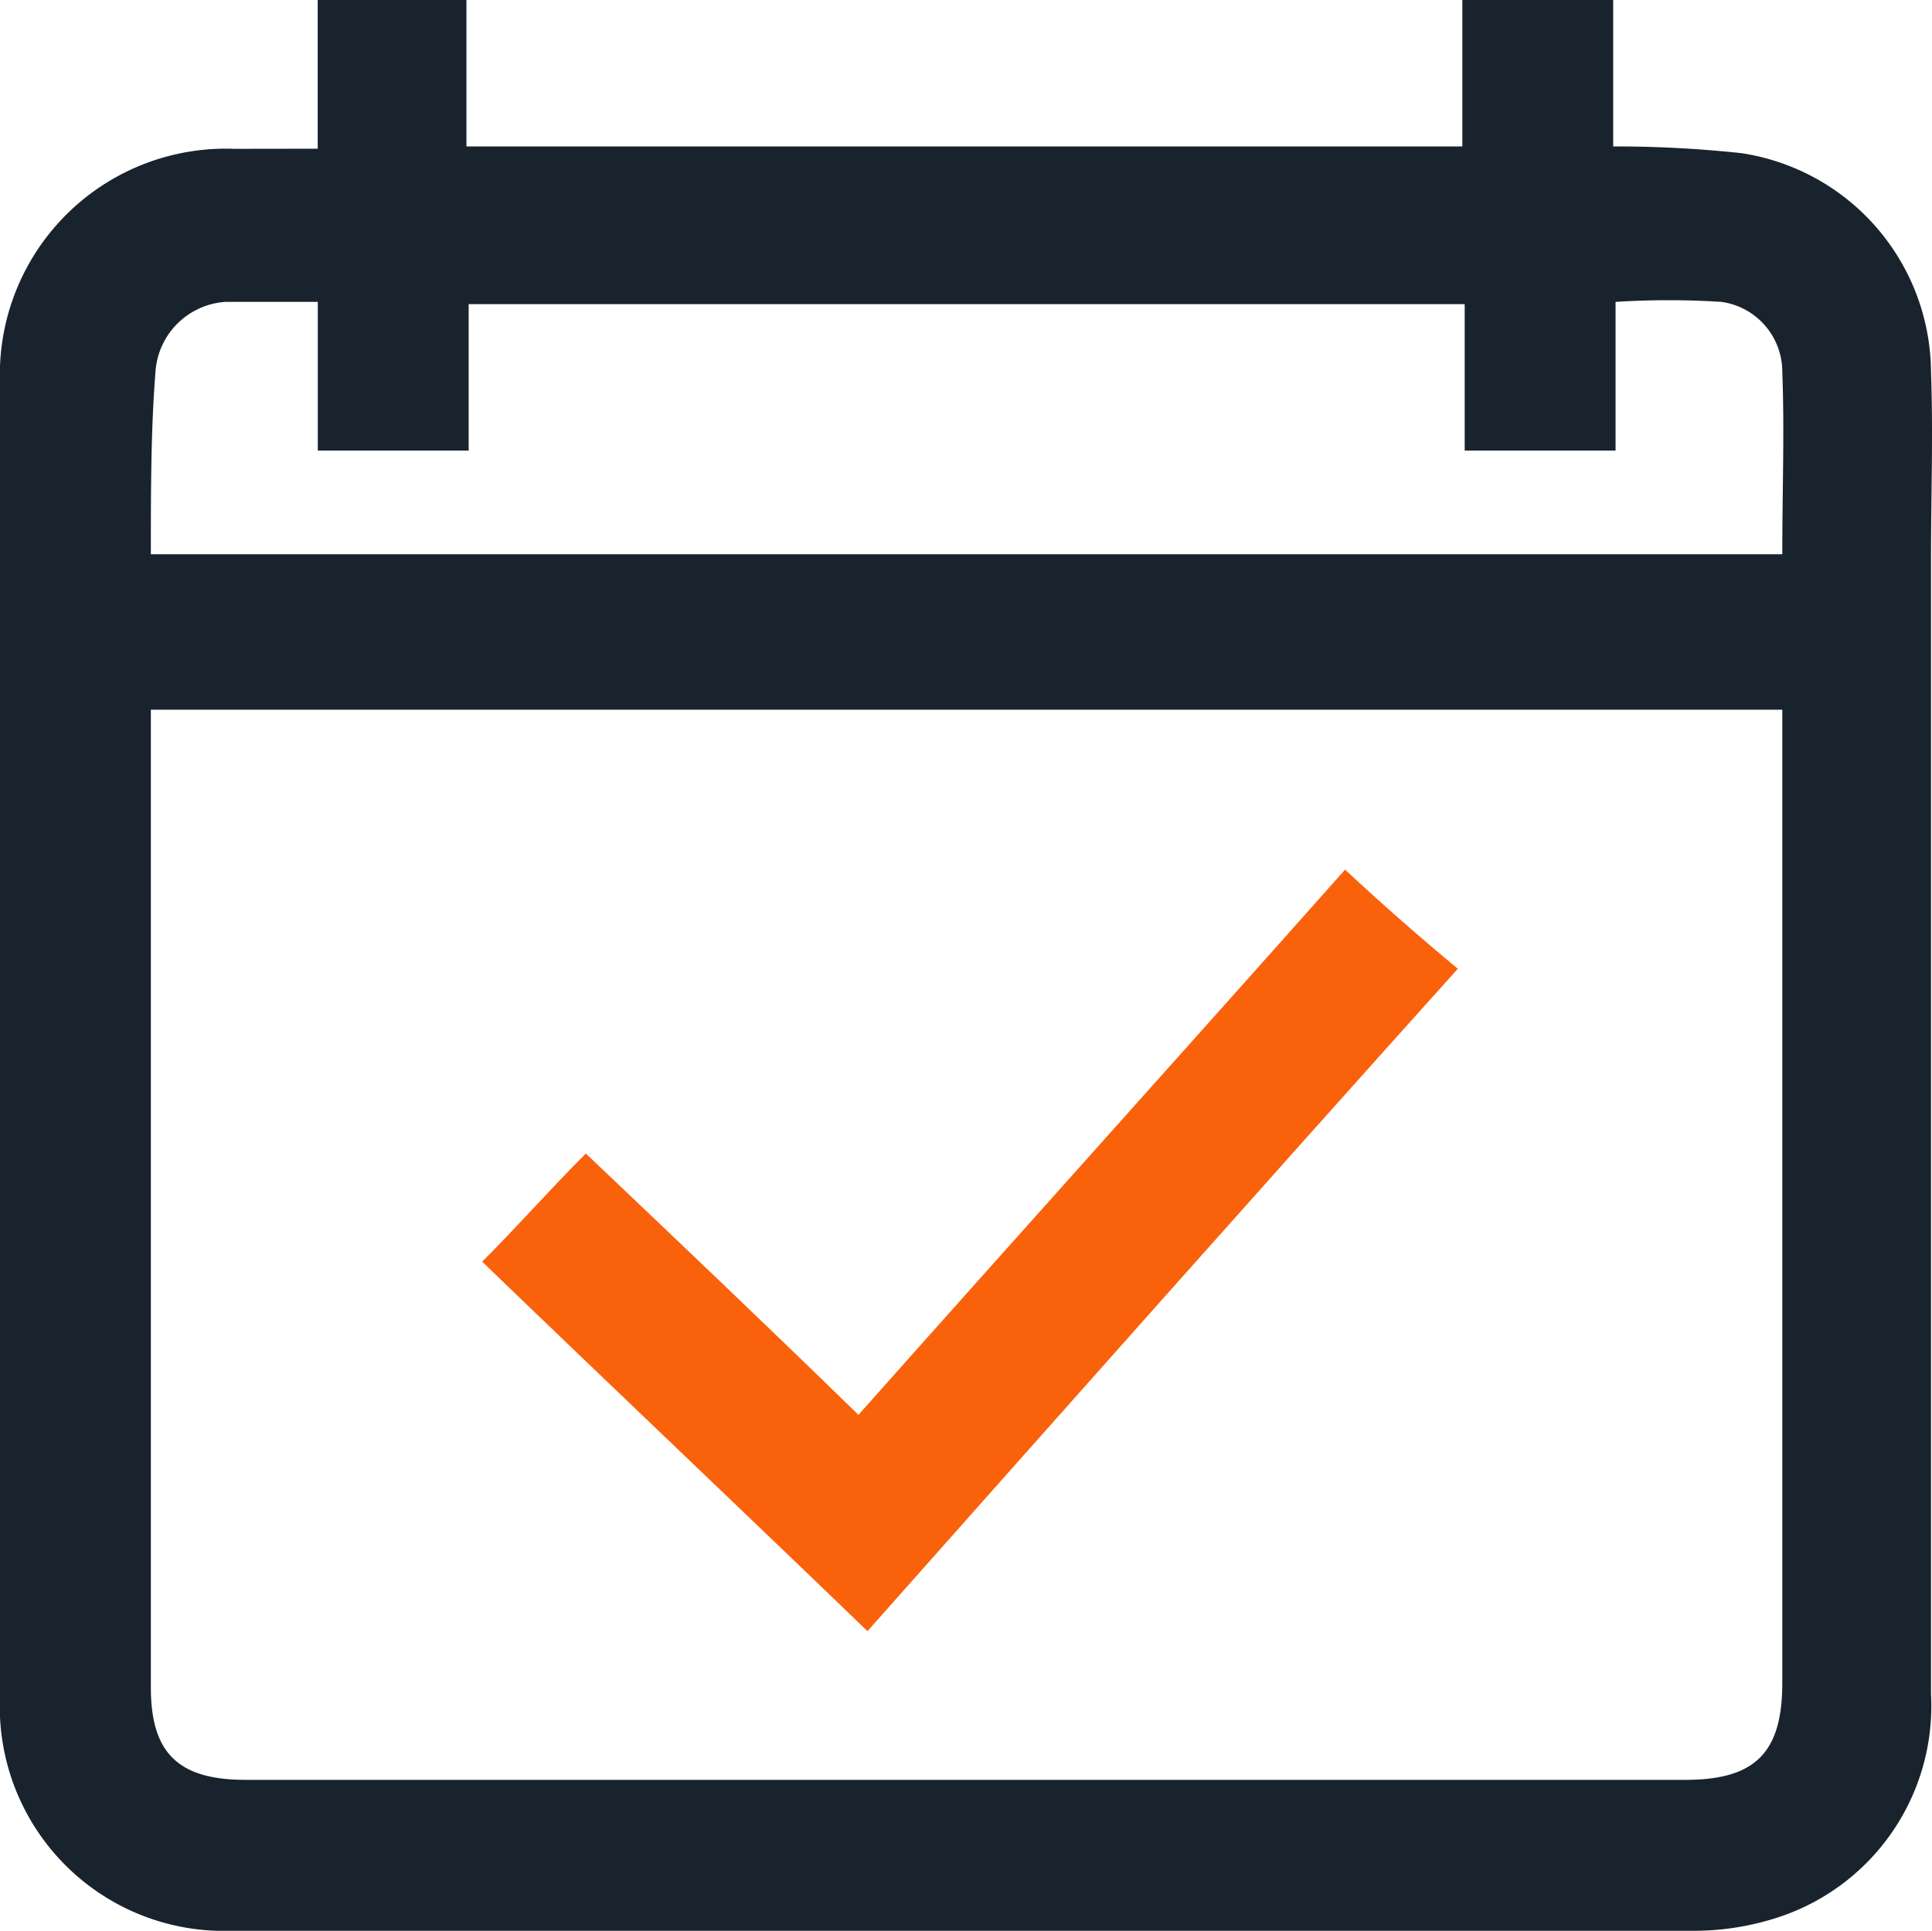 <svg xmlns="http://www.w3.org/2000/svg" width="64.033" height="64" viewBox="0 0 64.033 64">
  <g id="calendar-update" transform="translate(-8 -7.2)">
    <path id="Path_70" data-name="Path 70" d="M18.53,12.129V7.2h4.929v4.854H56.467V7.2h5v4.854a38.582,38.582,0,0,1,4.257.224A7.386,7.386,0,0,1,72,19.522c.075,2.091,0,4.107,0,6.2V63.359a7.37,7.37,0,0,1-5.3,7.468,8.942,8.942,0,0,1-2.464.373H15.692A7.432,7.432,0,0,1,8,63.433V19.9a7.492,7.492,0,0,1,7.767-7.767ZM13,30.724V63.135c0,2.166.9,3.062,3.137,3.062H63.86c2.315,0,3.211-.9,3.211-3.211V30.724Zm0-5.153H67.071c0-2.091.075-4.107,0-6.049a2.338,2.338,0,0,0-2.016-2.315,27.494,27.494,0,0,0-3.51,0v4.929h-5V17.282H23.533v4.854h-5V17.207H15.468a2.489,2.489,0,0,0-2.315,2.315C13,21.464,13,23.48,13,25.571Z" transform="translate(0 0)" fill="#19232d"/>
    <path id="Path_71" data-name="Path 71" d="M61.736,49.086C55.164,56.4,48.667,63.723,42.17,71.042c-4.257-4.107-8.513-8.14-12.77-12.247,1.195-1.195,2.24-2.39,3.435-3.585,2.987,2.838,5.974,5.676,9.036,8.663C47.248,57.823,52.625,51.849,58,45.8,59.2,46.92,60.392,47.966,61.736,49.086Z" transform="translate(-5.419 -9.774)" fill="#fa610b"/>
  </g>
</svg>
